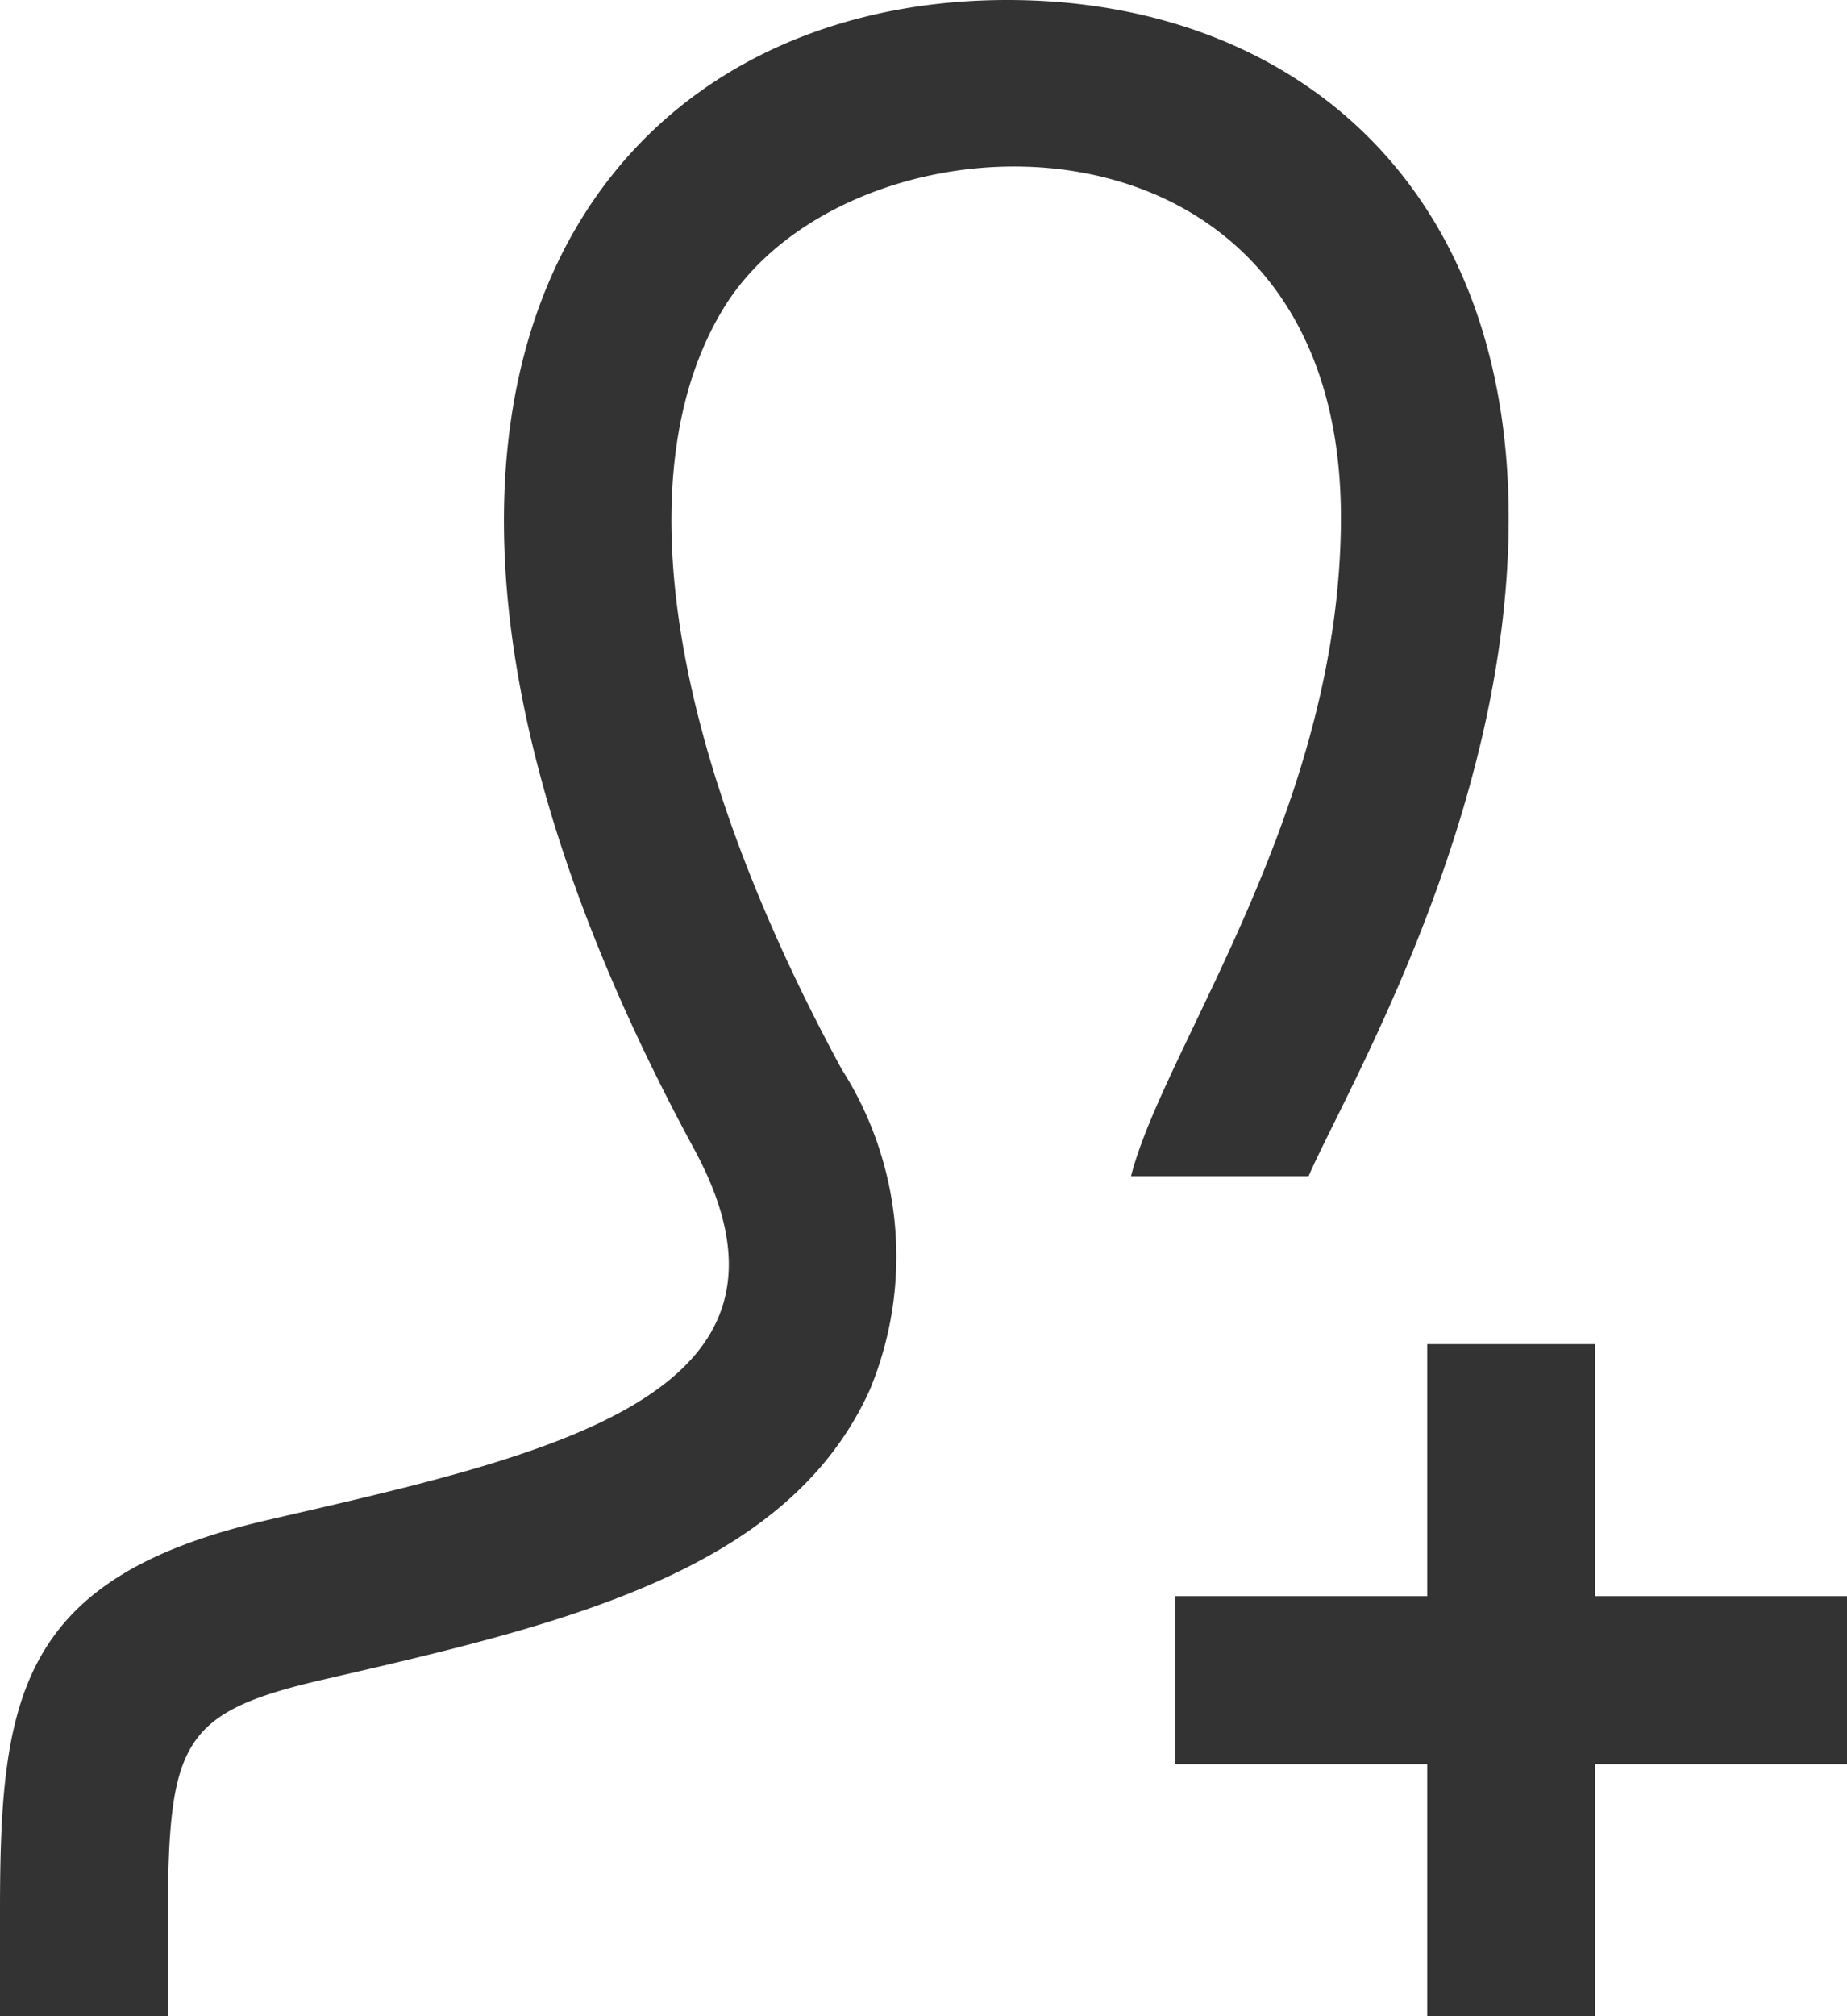 <svg xmlns="http://www.w3.org/2000/svg" width="22" height="24" viewBox="0 0 22 24"><defs><style>.a{fill:#333;}</style></defs><path class="a" d="M9.6,3.7c-1.154,1.937-.635,5.227,1.424,9.025a4.143,4.143,0,0,1,.338,3.815c-.982,2.178-3.675,2.8-6.525,3.456C2.875,20.45,3,20.866,3,24h-2l0-1.241c0-2.52.2-3.975,3.178-4.663,3.365-.777,6.688-1.473,5.09-4.418C4.535,4.949,7.918,0,13,0c3.321,0,5.97,2.117,5.97,6.167C18.97,9.722,17.021,13,16.587,14H14.472c.392-1.536,2.5-4.366,2.5-7.842C16.971,1,11.1,1.173,9.6,3.7ZM23,19H20V16H18v3H15v2h3v3h2V21h3Z" transform="translate(-1)"/></svg>